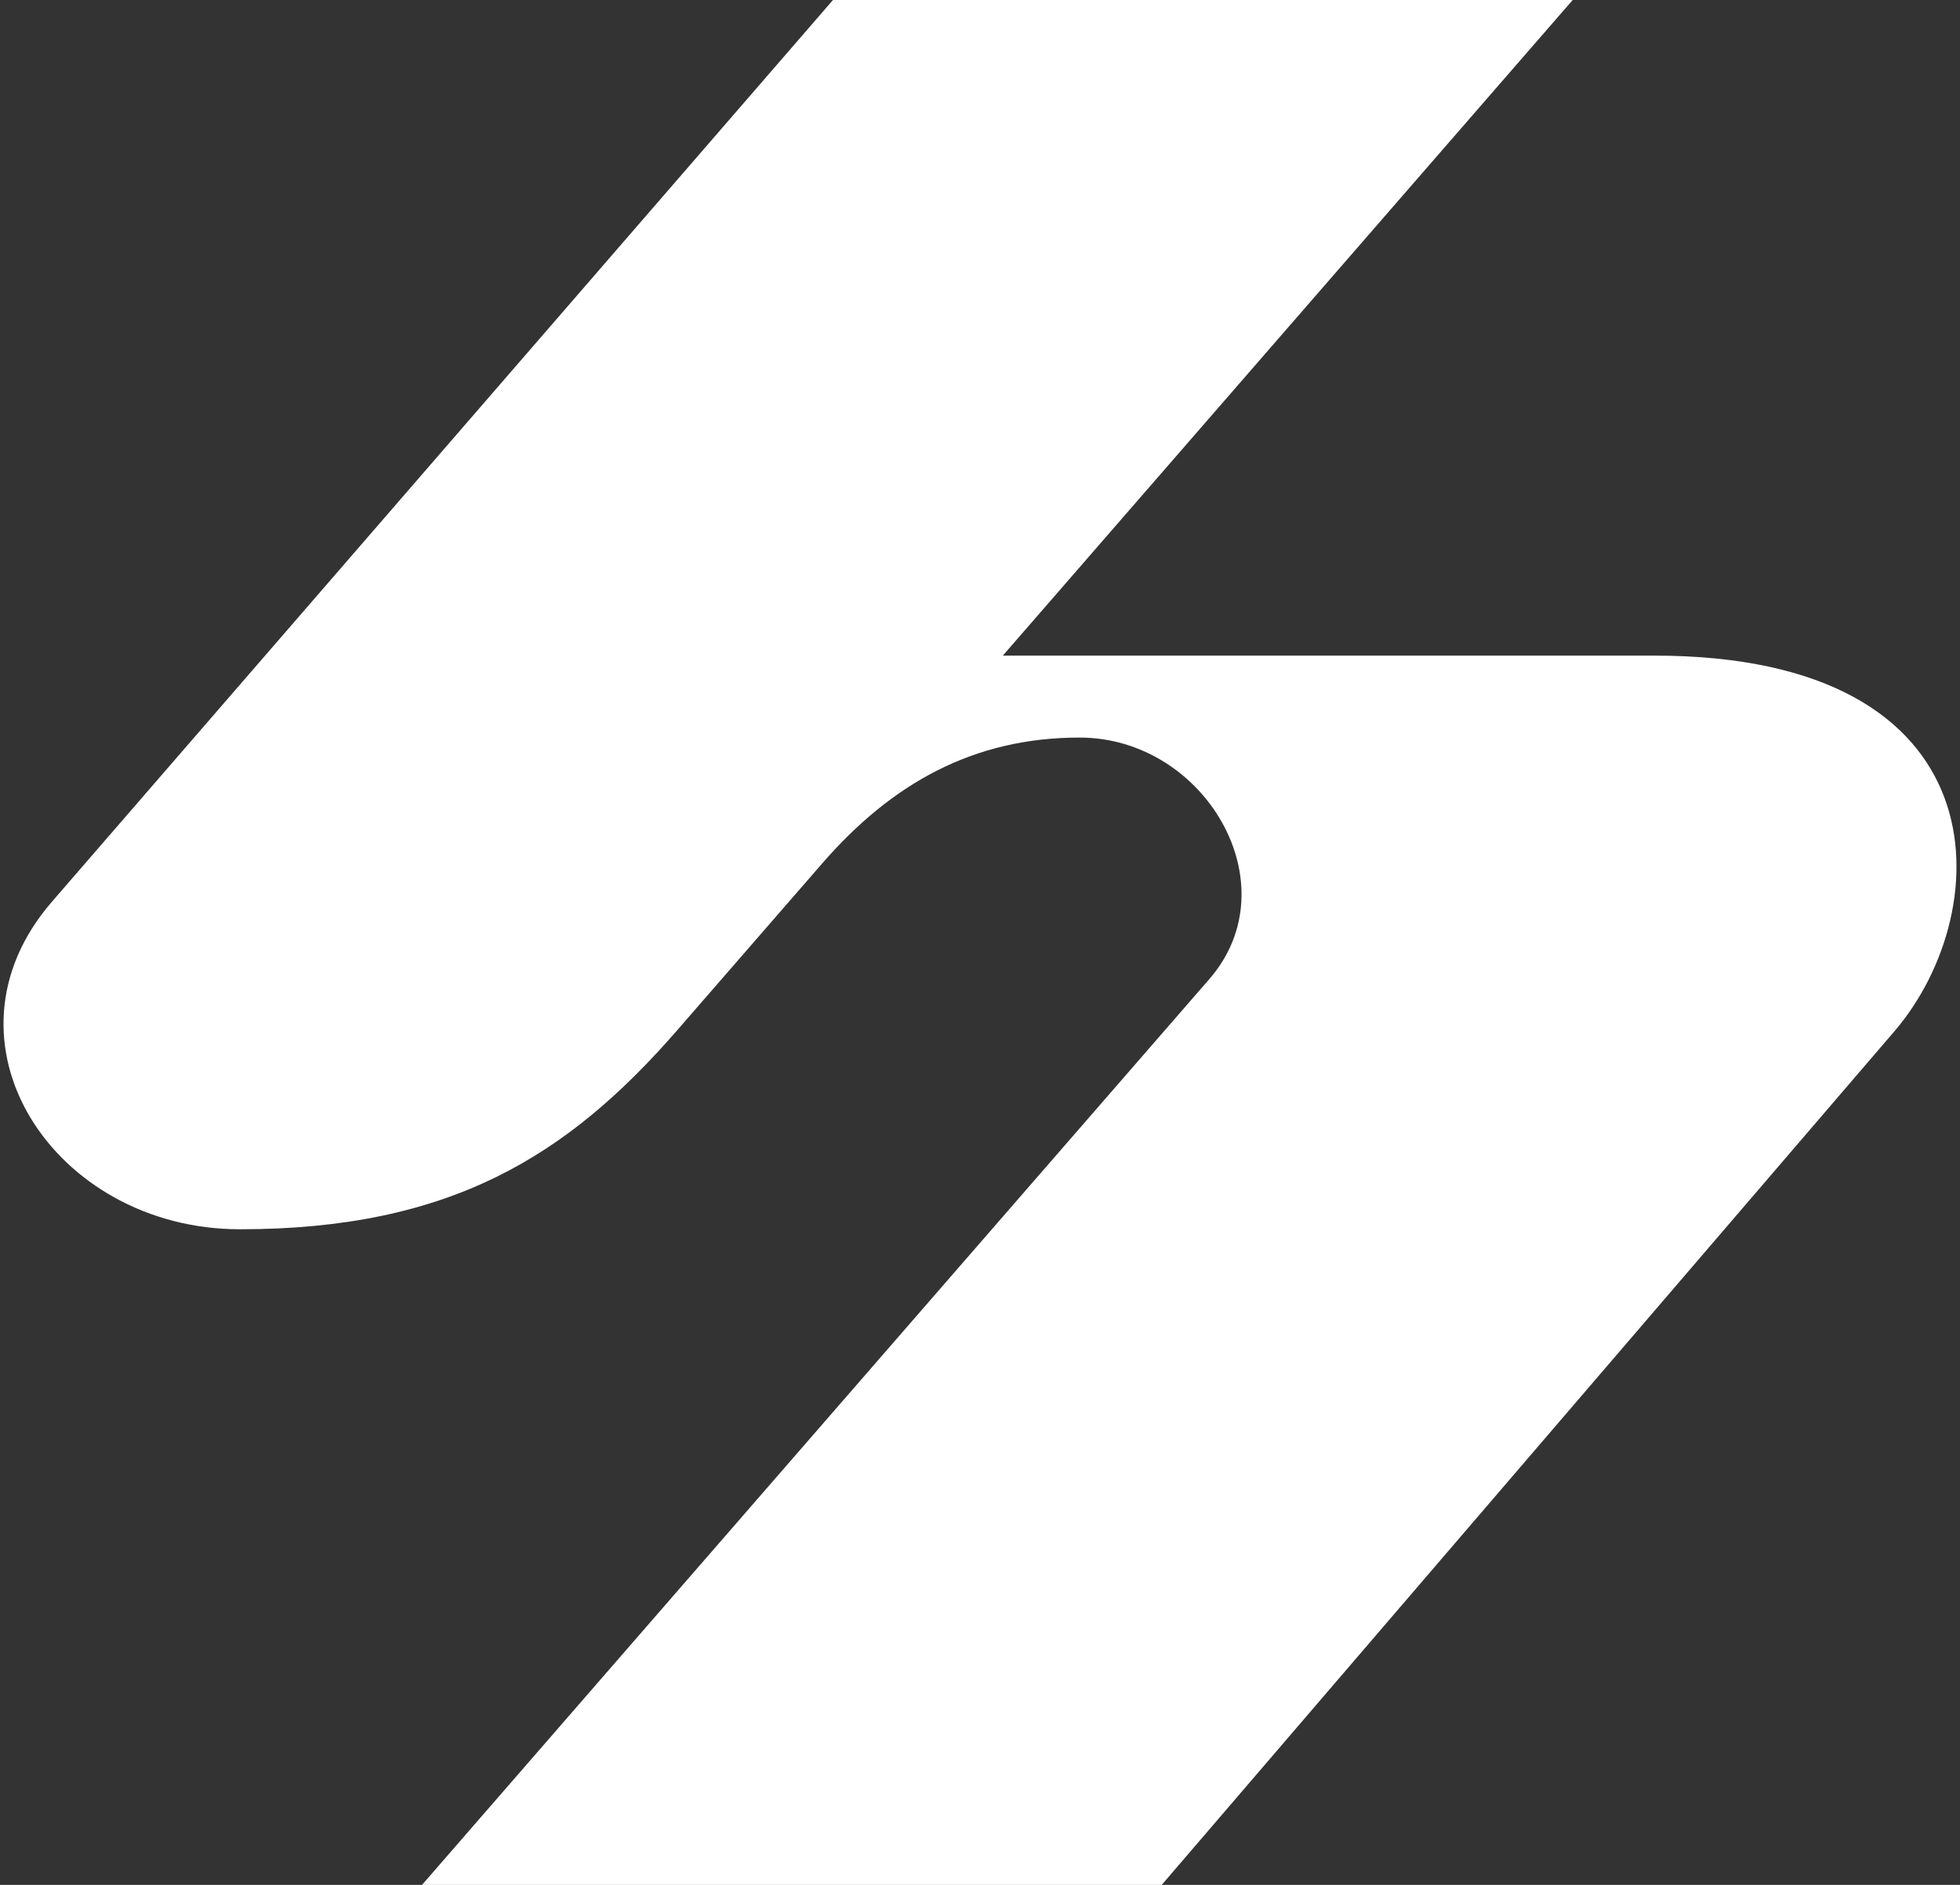 <svg width="364" height="350" viewBox="0 0 364 350" fill="none" xmlns="http://www.w3.org/2000/svg">
<rect x="0" y="0" width="364" height="350" fill="#333333" stroke="none"/>
<path d="M154.695 0H292.07L186.24 121.739H307.224C372.102 121.739 371.063 168.765 352.006 191.278L215.751 350H78.376L224.588 181.808C239.844 164.258 223.782 136.957 200.487 136.957C180.777 136.957 165.596 145.487 152.687 160.336L125.789 191.278C105.37 214.767 83.496 228.261 44.55 228.261C10.004 228.261 -12.938 193.418 9.687 167.391L154.695 0Z" fill="white"/>
</svg>
